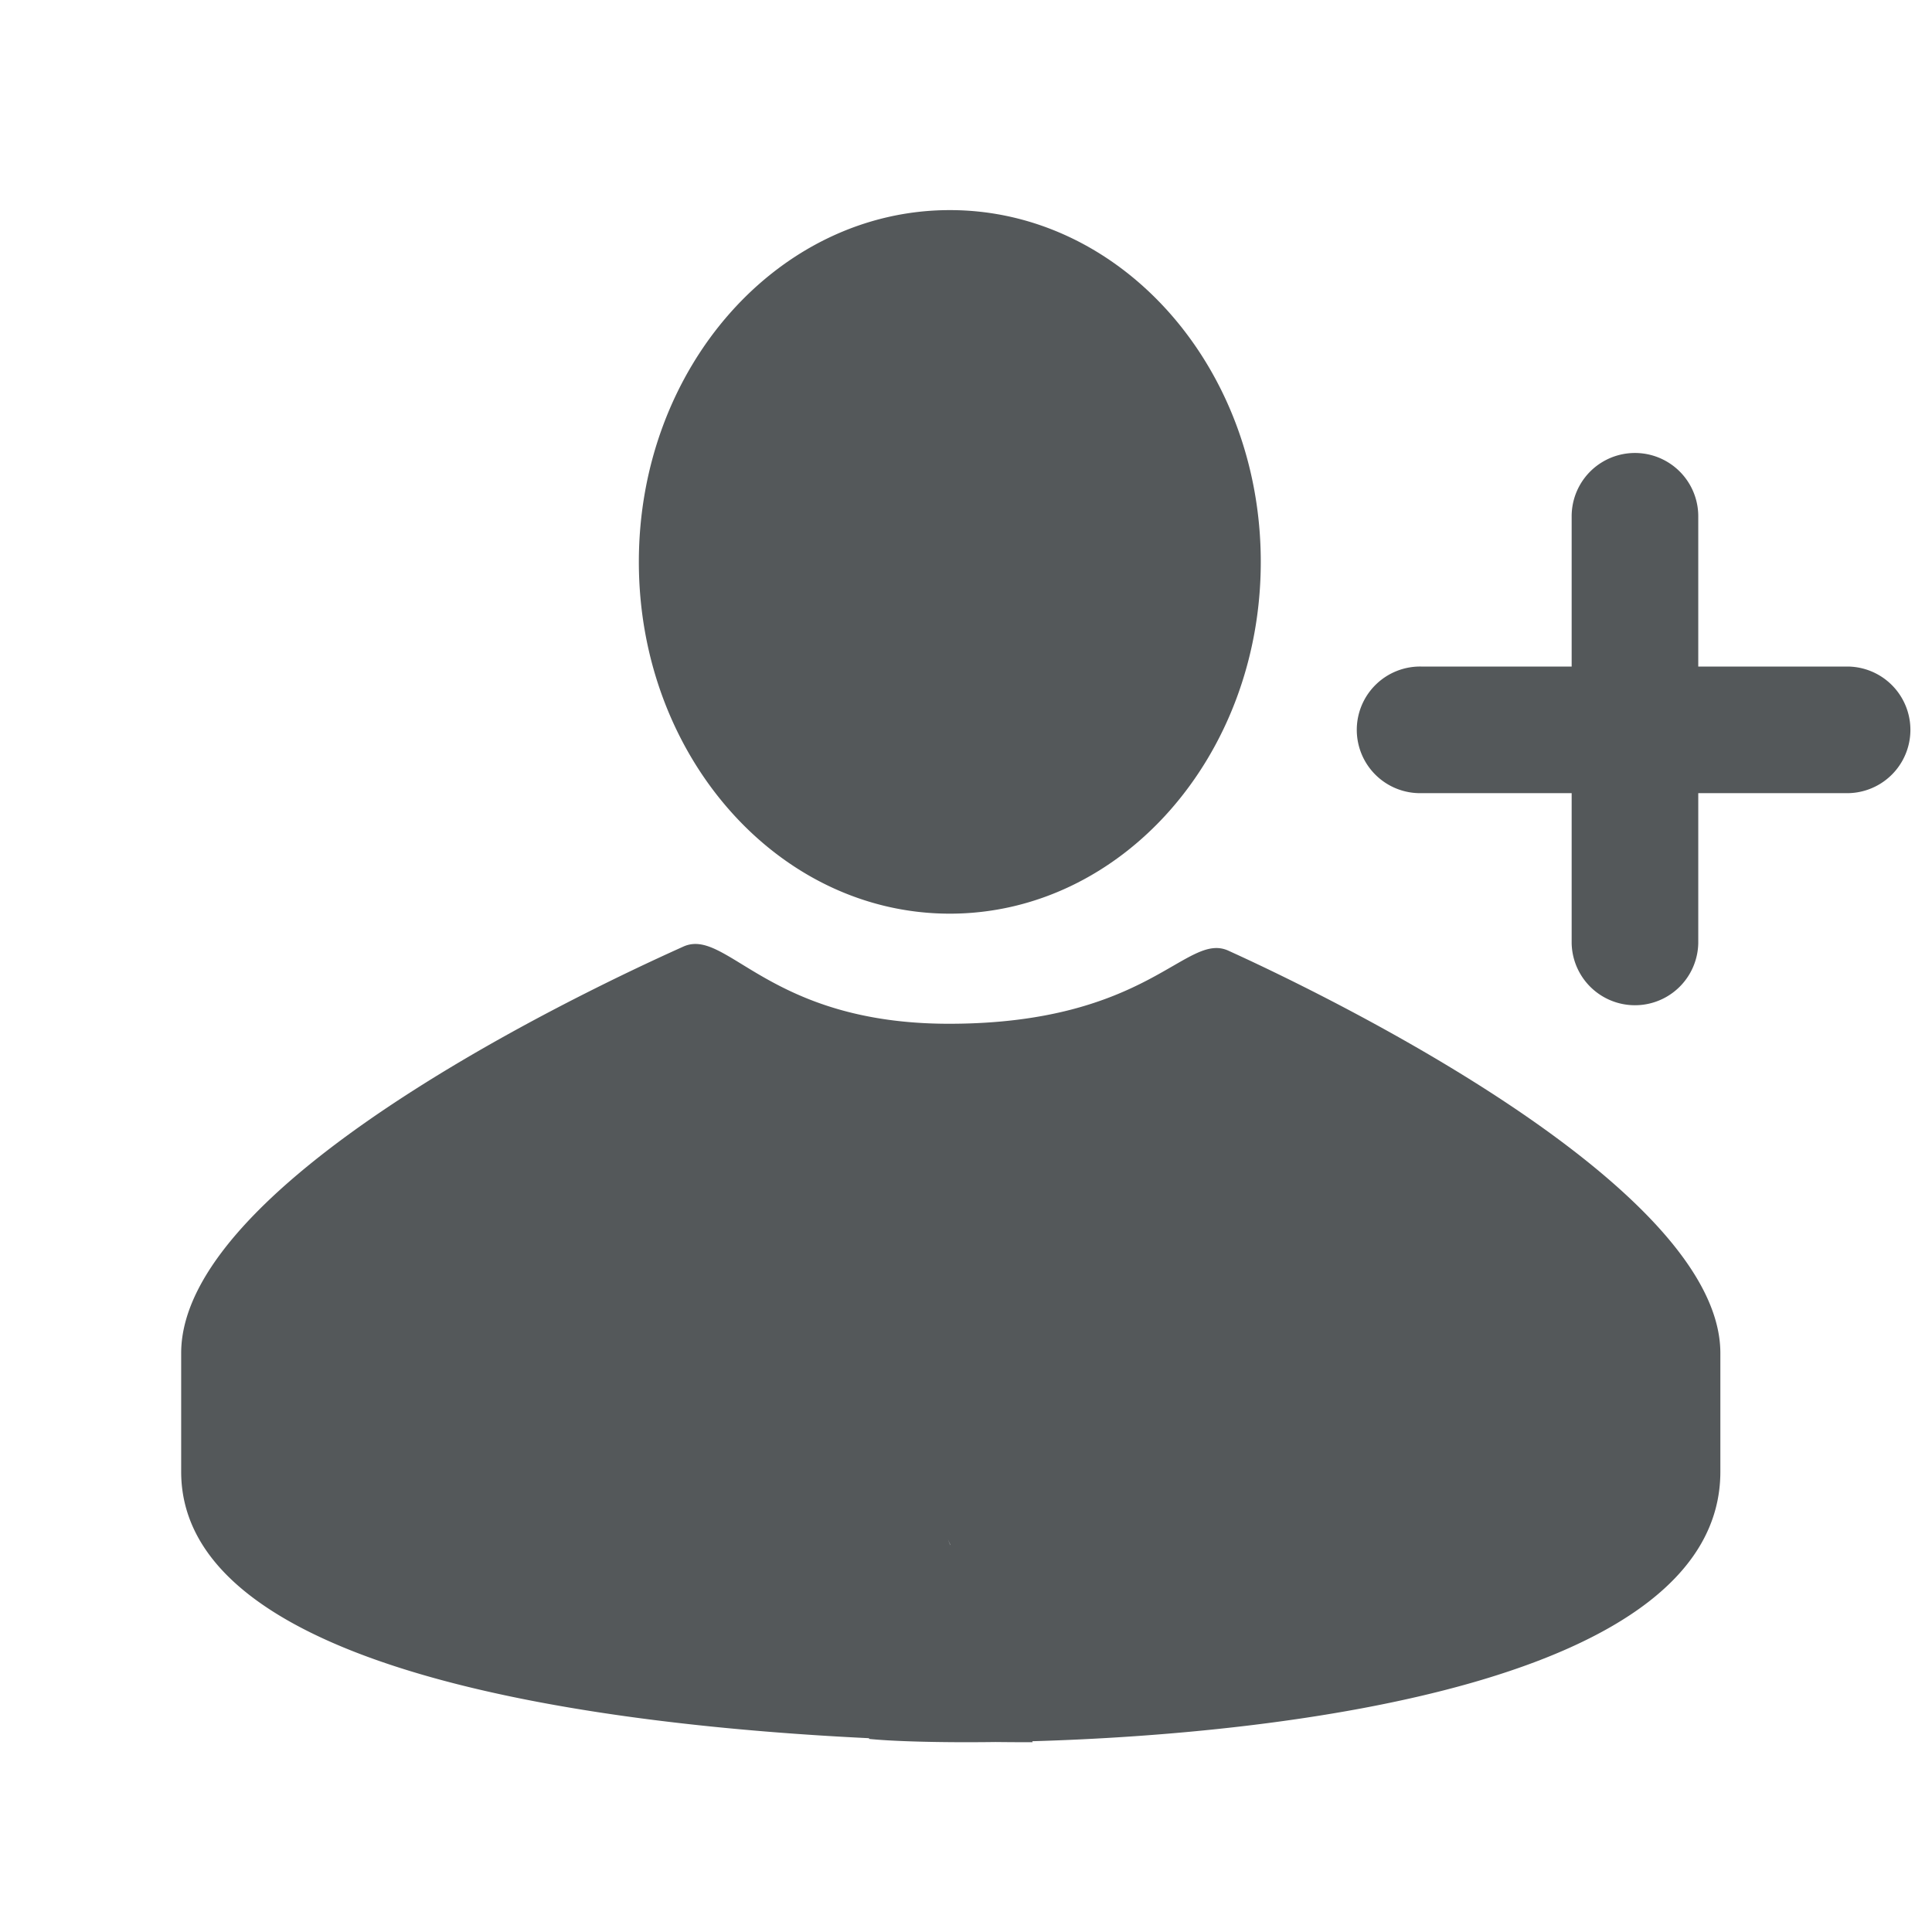 <svg xmlns="http://www.w3.org/2000/svg" viewBox="0 0 85.333 85.333"><defs><clipPath id="a" clipPathUnits="userSpaceOnUse"><path d="M0 64h64V0H0z" style="fill: #54585a;"></path></clipPath></defs><g clip-path="url(#a)" transform="matrix(1.333 0 0 -1.333 0 85.333)"><path fill="#555" d="M31.486 12.822l-.078.187.081-.179zm9.22 19.692c-1.41.644-2.628-2.42-9.263-2.42-5.996 0-7.36 3.21-8.803 2.556-1.44-.653-16.637-7.42-16.637-13.469v-3.93c0-6.766 14.4-8.424 22.797-8.83l-.009-.023c.716-.074 2.23-.129 4.195-.103.515-.006.94-.007 1.23-.007l-.013.033c8.386.24 22.8 1.934 22.8 8.93v3.93c0 5.955-15.143 12.806-16.298 13.333M31.473 33.742c5.689 0 10.302 5.218 10.302 11.656 0 6.44-4.613 11.656-10.302 11.656-5.691 0-10.305-5.217-10.305-11.656 0-6.438 4.614-11.656 10.305-11.656M61.248 41.93h-4.977v4.979a2.097 2.097 0 0 1-4.195 0V41.93H47.1a2.098 2.098 0 1 1 0-4.195h4.976V32.76a2.098 2.098 0 0 1 4.195 0v4.975h4.977a2.098 2.098 0 0 1 0 4.195" style="fill: #54585a;"></path></g></svg>